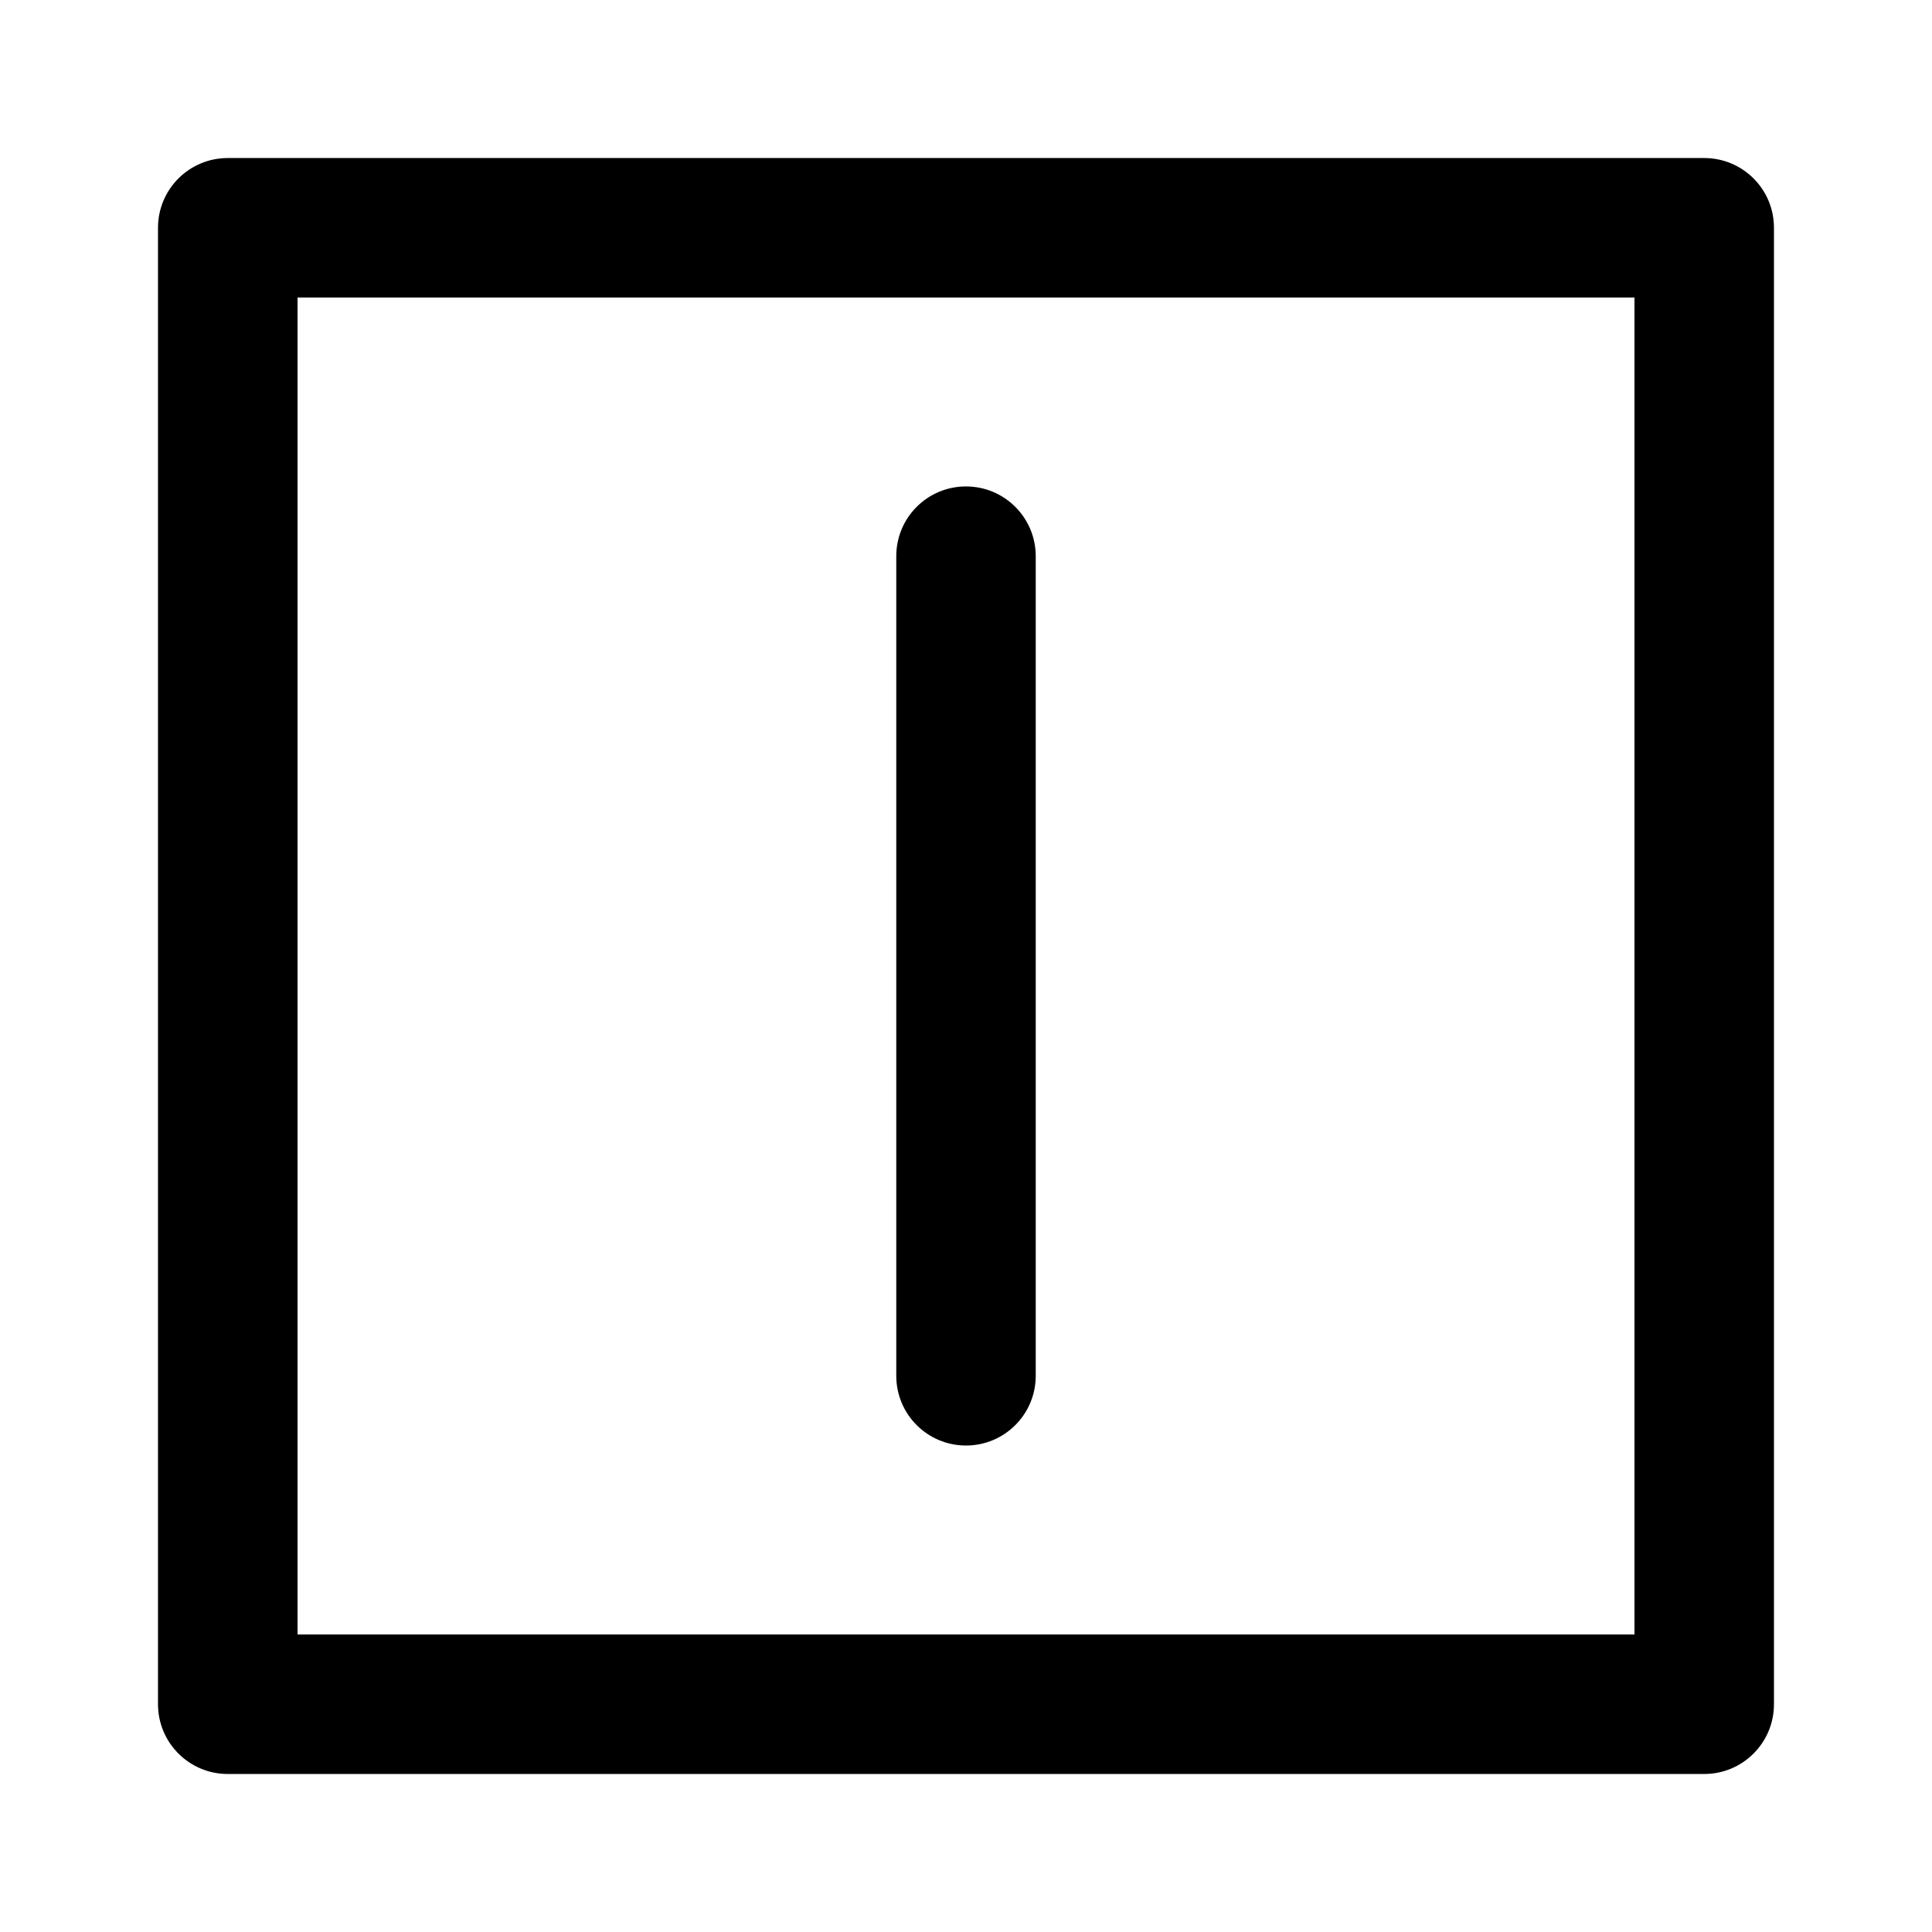 <?xml version="1.0" encoding="UTF-8"?>
<!-- Uploaded to: SVG Repo, www.svgrepo.com, Generator: SVG Repo Mixer Tools -->
<svg fill="#000000" width="800px" height="800px" version="1.1" viewBox="144 144 512 512" xmlns="http://www.w3.org/2000/svg">
 <g>
  <path d="m595.63 185.88h-391.27c-10.211 0-18.488 8.262-18.488 18.488v391.27c0 10.207 8.277 18.488 18.488 18.488h391.27c10.227 0 18.488-8.281 18.488-18.488v-391.27c0-10.227-8.262-18.488-18.488-18.488zm-18.477 391.27h-354.3v-354.3h354.3z"/>
  <path d="m381.52 291.4v217.19c0 10.223 8.258 18.488 18.477 18.488 10.211 0 18.484-8.266 18.484-18.488v-217.19c0-10.219-8.277-18.488-18.484-18.488-10.227 0-18.477 8.27-18.477 18.488z"/>
 </g>
</svg>